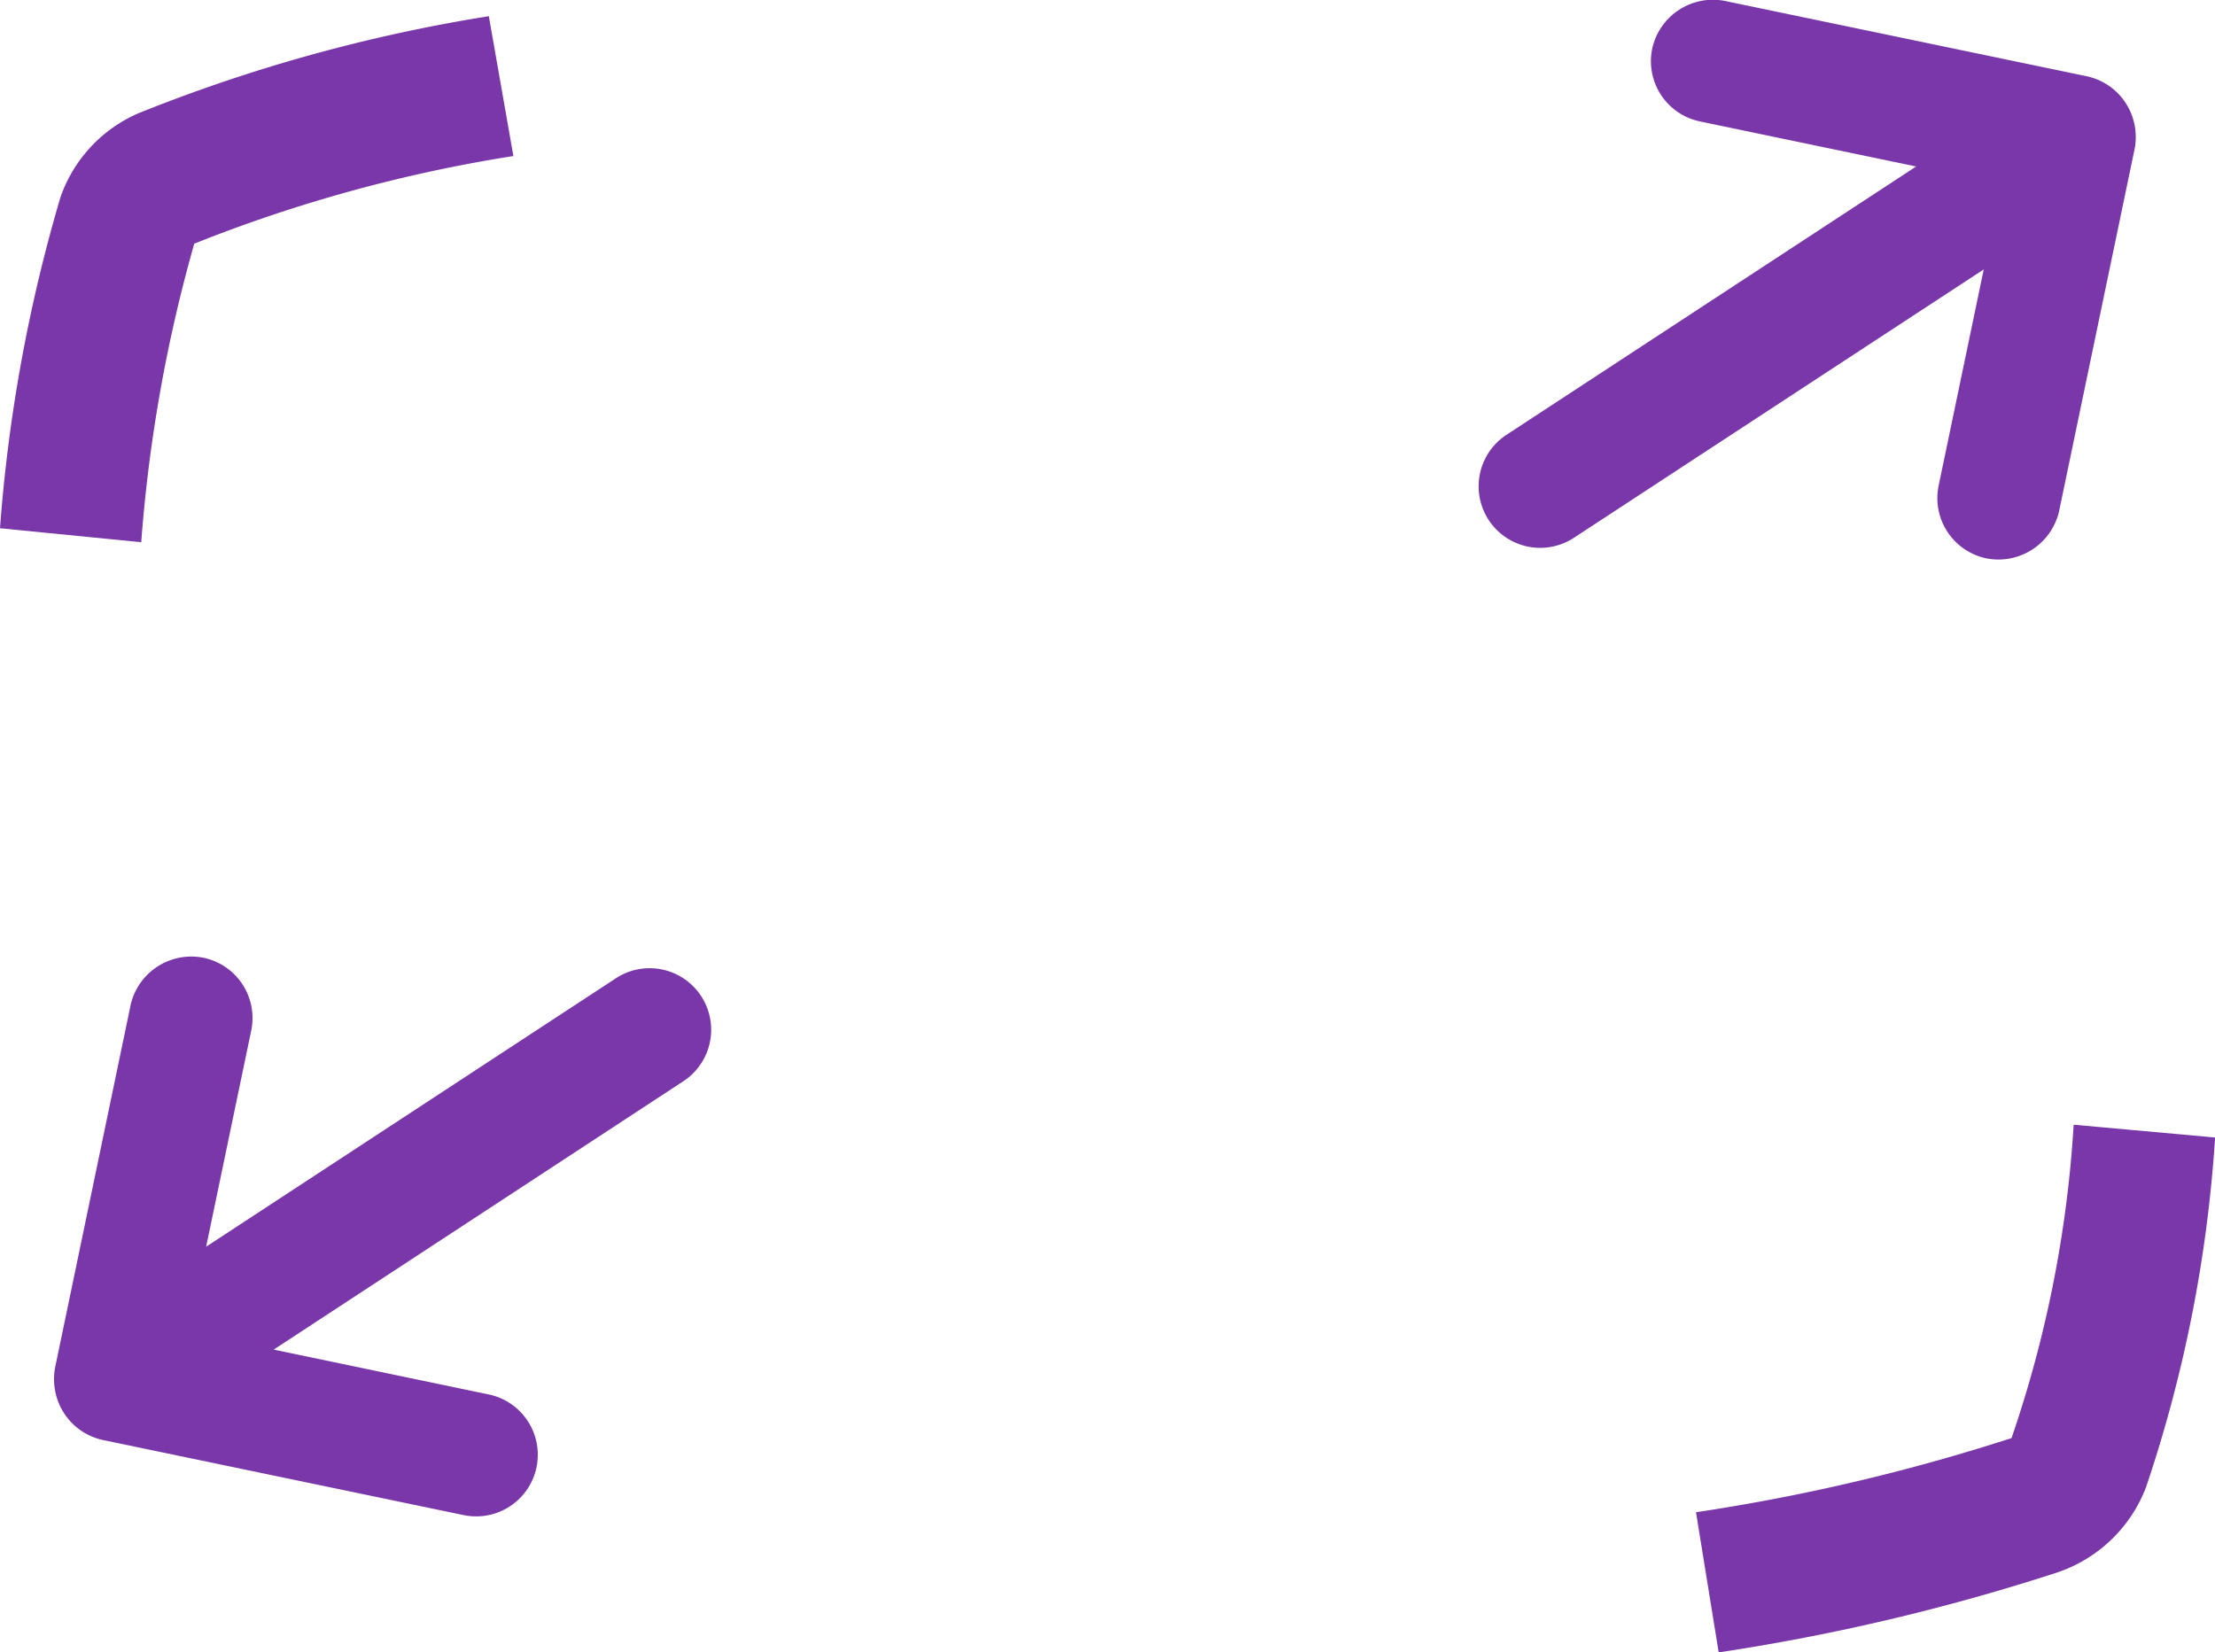 <svg xmlns="http://www.w3.org/2000/svg" xmlns:xlink="http://www.w3.org/1999/xlink" width="73.709" height="55" viewBox="0 0 73.709 55">
  <defs>
    <clipPath id="clip-path">
      <rect id="Rectangle_1152" data-name="Rectangle 1152" width="73.709" height="55" fill="#7a37aa"/>
    </clipPath>
  </defs>
  <g id="Group_1349" data-name="Group 1349" transform="translate(0 0)">
    <g id="Group_1348" data-name="Group 1348" transform="translate(0 0)" clip-path="url(#clip-path)">
      <path id="Path_50" data-name="Path 50" d="M60.474,57.176l-.755-4.665a65.439,65.439,0,0,0,10.5-2.469,39.4,39.4,0,0,0,2.068-10.43l4.706.426a45.423,45.423,0,0,1-2.3,11.646,4.8,4.8,0,0,1-2.945,2.829,70.12,70.12,0,0,1-11.272,2.663" transform="translate(-3.281 -2.176)" fill="#7a37aa"/>
      <path id="Path_51" data-name="Path 51" d="M4.7,18.08,0,17.615A52.6,52.6,0,0,1,2.011,6.6a4.741,4.741,0,0,1,2.6-2.8A53.983,53.983,0,0,1,16.267.571l.817,4.654A49.352,49.352,0,0,0,6.464,8.143,49.95,49.95,0,0,0,4.7,18.08" transform="translate(0 -0.032)" fill="#7a37aa"/>
      <path id="Path_52" data-name="Path 52" d="M73.893,4.162a2.074,2.074,0,0,1,0,.8L71.4,16.922a2.071,2.071,0,0,1-2.438,1.663,2.05,2.05,0,0,1-1.589-2.424l1.5-7.193L55.236,17.9a2.048,2.048,0,0,1-2.245-3.427L66.623,5.542l-7.193-1.5a2.049,2.049,0,0,1-1.589-2.423A2.07,2.07,0,0,1,60.34.048L72.3,2.538a2.109,2.109,0,0,1,.738.316,2.069,2.069,0,0,1,.855,1.308" transform="translate(-2.86 0)" fill="#7a37aa"/>
      <path id="Path_53" data-name="Path 53" d="M1.942,48.153a2.074,2.074,0,0,1,0-.8l2.491-11.96A2.071,2.071,0,0,1,6.876,33.73a2.05,2.05,0,0,1,1.589,2.424l-1.5,7.193L20.6,34.413a2.048,2.048,0,0,1,2.245,3.427L9.212,46.773l7.193,1.5a2.049,2.049,0,1,1-.91,4l-11.96-2.49a2.109,2.109,0,0,1-.738-.316,2.069,2.069,0,0,1-.855-1.308" transform="translate(-0.105 -1.851)" fill="#7a37aa"/>
    </g>
  </g>
</svg>
